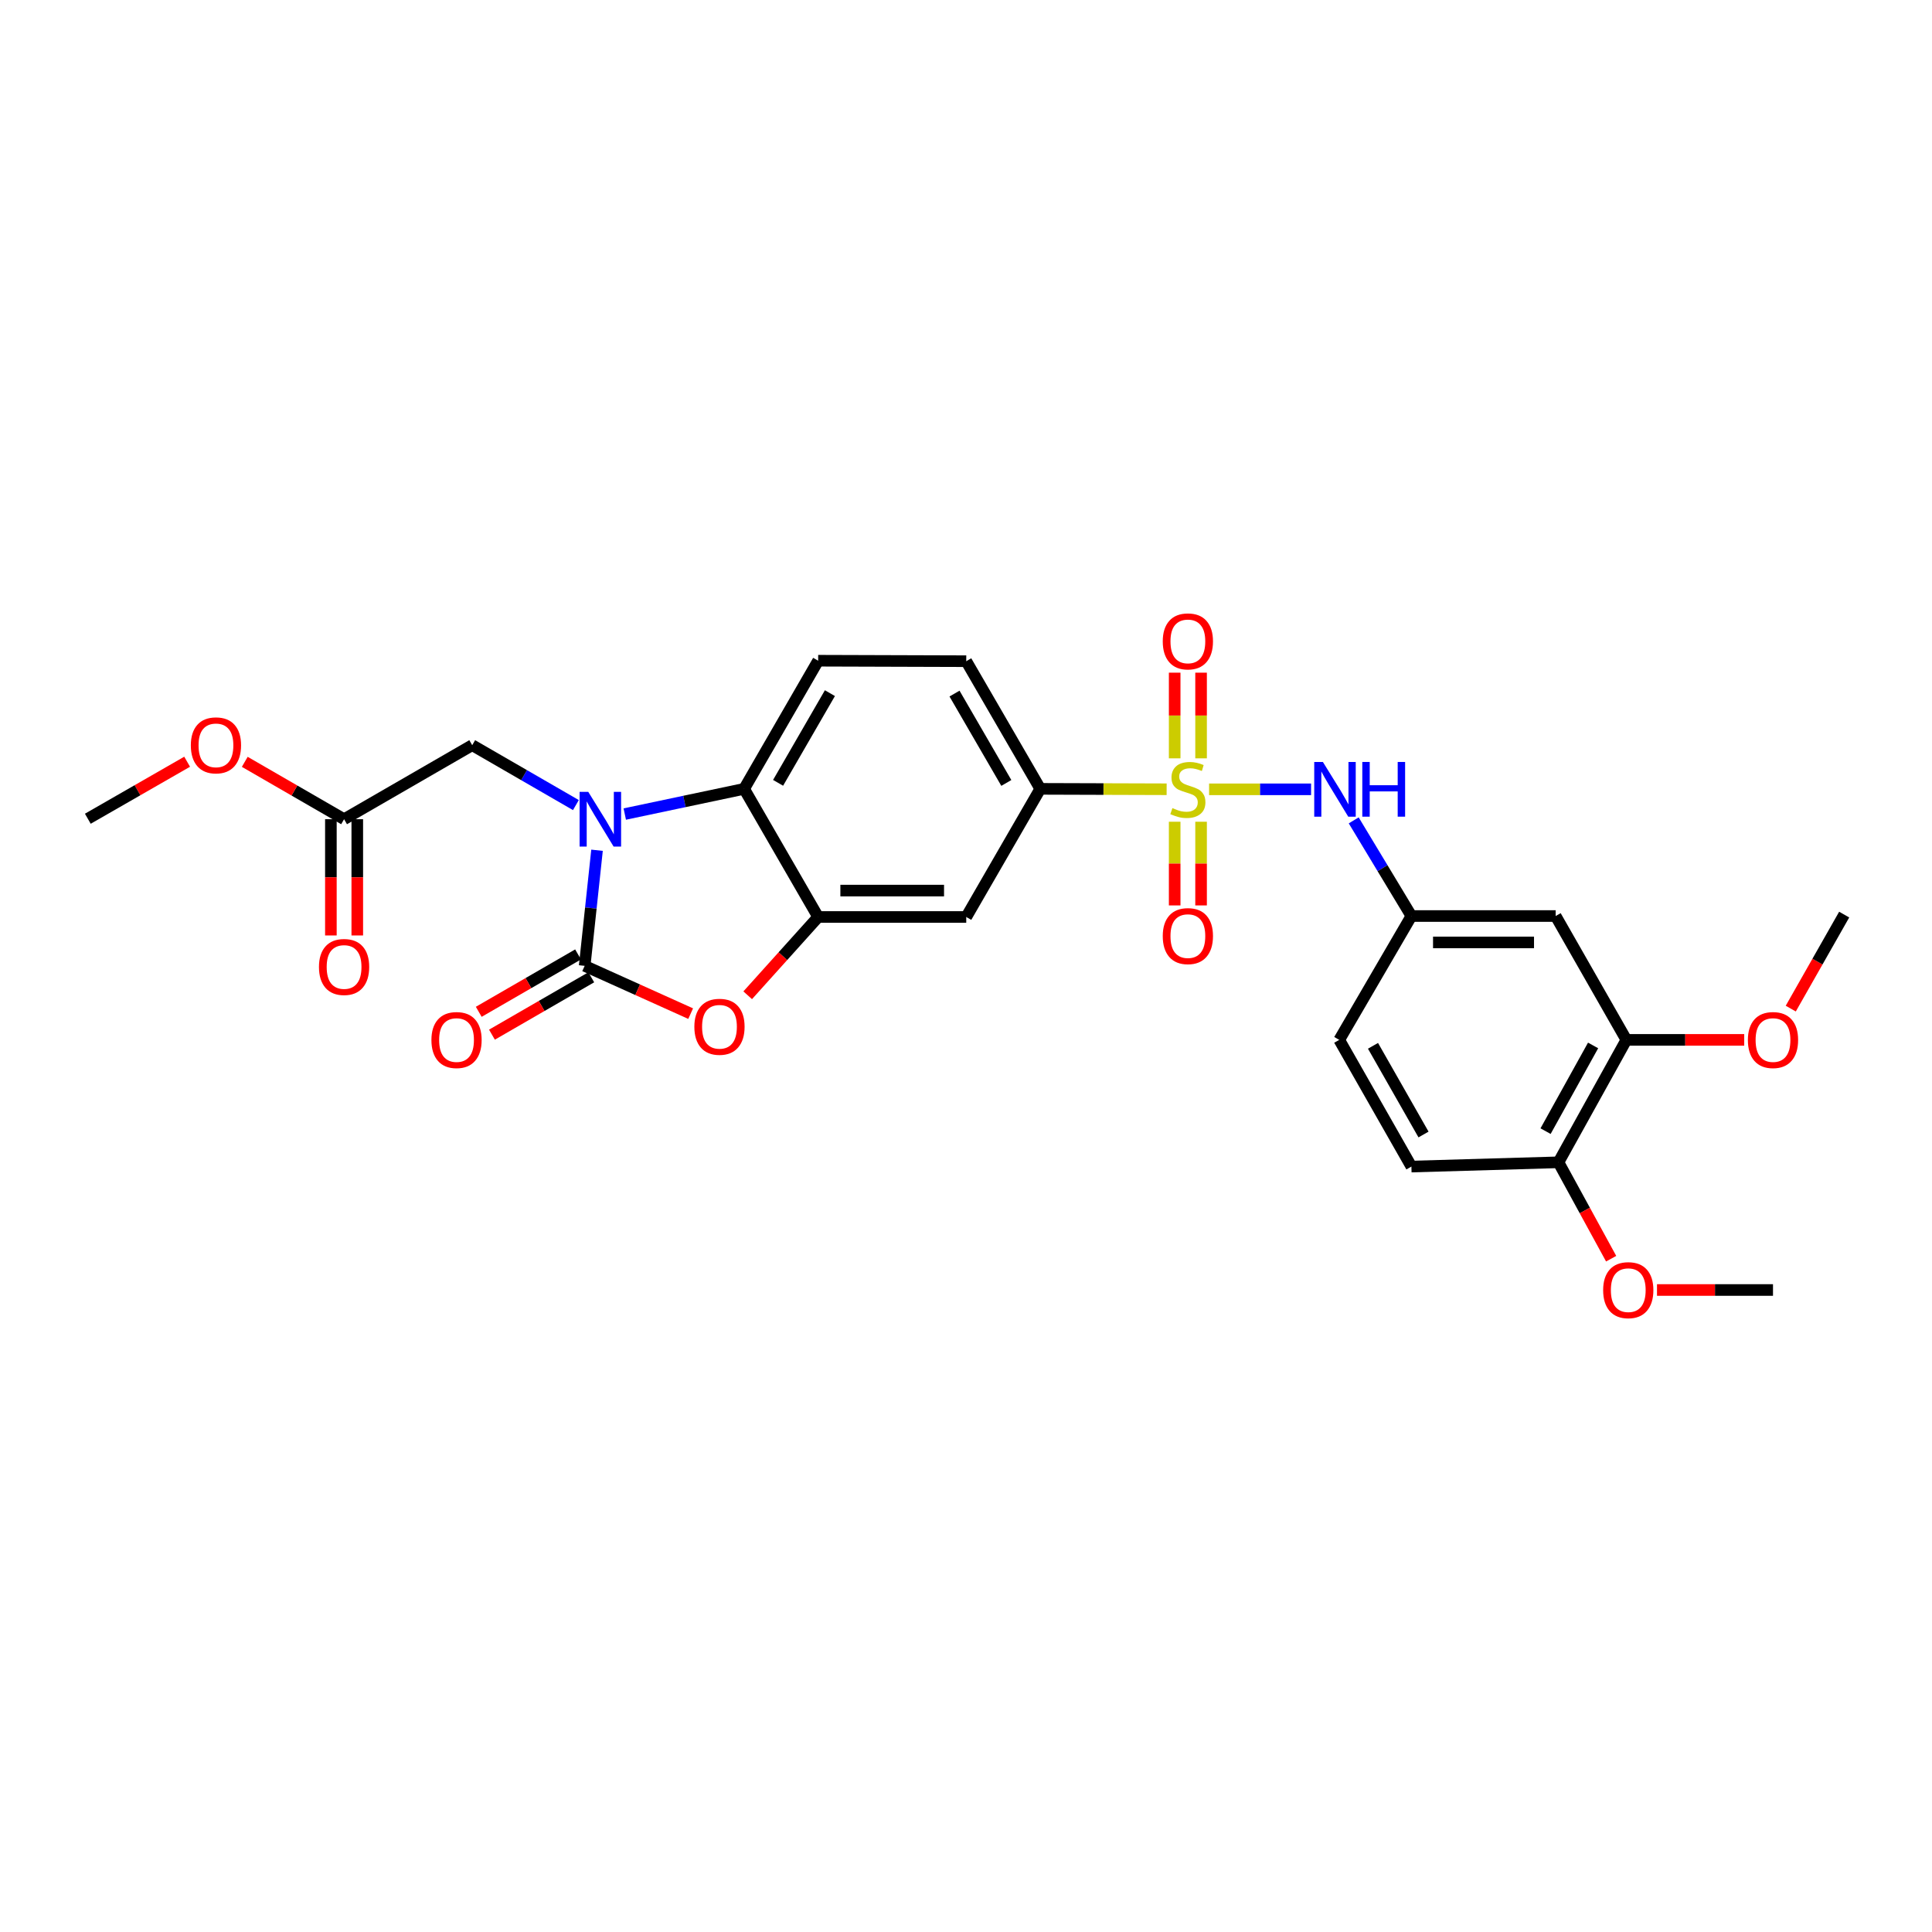 <?xml version='1.0' encoding='iso-8859-1'?>
<svg version='1.1' baseProfile='full'
              xmlns='http://www.w3.org/2000/svg'
                      xmlns:rdkit='http://www.rdkit.org/xml'
                      xmlns:xlink='http://www.w3.org/1999/xlink'
                  xml:space='preserve'
width='1000px' height='1000px' viewBox='0 0 1000 1000'>
<!-- END OF HEADER -->
<rect style='opacity:1.0;fill:#FFFFFF;stroke:none' width='1000' height='1000' x='0' y='0'> </rect>
<path class='bond-5' d='M 603.851,408.516 L 571.146,408.412' style='fill:none;fill-rule:evenodd;stroke:#CCCC00;stroke-width:6px;stroke-linecap:butt;stroke-linejoin:miter;stroke-opacity:1' />
<path class='bond-5' d='M 571.146,408.412 L 538.44,408.308' style='fill:none;fill-rule:evenodd;stroke:#000000;stroke-width:6px;stroke-linecap:butt;stroke-linejoin:miter;stroke-opacity:1' />
<path class='bond-6' d='M 625.825,408.551 L 652.22,408.551' style='fill:none;fill-rule:evenodd;stroke:#CCCC00;stroke-width:6px;stroke-linecap:butt;stroke-linejoin:miter;stroke-opacity:1' />
<path class='bond-6' d='M 652.22,408.551 L 678.616,408.551' style='fill:none;fill-rule:evenodd;stroke:#0000FF;stroke-width:6px;stroke-linecap:butt;stroke-linejoin:miter;stroke-opacity:1' />
<path class='bond-9' d='M 621.673,392.515 L 621.673,370.344' style='fill:none;fill-rule:evenodd;stroke:#CCCC00;stroke-width:6px;stroke-linecap:butt;stroke-linejoin:miter;stroke-opacity:1' />
<path class='bond-9' d='M 621.673,370.344 L 621.673,348.174' style='fill:none;fill-rule:evenodd;stroke:#FF0000;stroke-width:6px;stroke-linecap:butt;stroke-linejoin:miter;stroke-opacity:1' />
<path class='bond-9' d='M 608.01,392.515 L 608.01,370.344' style='fill:none;fill-rule:evenodd;stroke:#CCCC00;stroke-width:6px;stroke-linecap:butt;stroke-linejoin:miter;stroke-opacity:1' />
<path class='bond-9' d='M 608.01,370.344 L 608.01,348.174' style='fill:none;fill-rule:evenodd;stroke:#FF0000;stroke-width:6px;stroke-linecap:butt;stroke-linejoin:miter;stroke-opacity:1' />
<path class='bond-10' d='M 608.01,425.328 L 608.01,446.987' style='fill:none;fill-rule:evenodd;stroke:#CCCC00;stroke-width:6px;stroke-linecap:butt;stroke-linejoin:miter;stroke-opacity:1' />
<path class='bond-10' d='M 608.01,446.987 L 608.01,468.646' style='fill:none;fill-rule:evenodd;stroke:#FF0000;stroke-width:6px;stroke-linecap:butt;stroke-linejoin:miter;stroke-opacity:1' />
<path class='bond-10' d='M 621.673,425.328 L 621.673,446.987' style='fill:none;fill-rule:evenodd;stroke:#CCCC00;stroke-width:6px;stroke-linecap:butt;stroke-linejoin:miter;stroke-opacity:1' />
<path class='bond-10' d='M 621.673,446.987 L 621.673,468.646' style='fill:none;fill-rule:evenodd;stroke:#FF0000;stroke-width:6px;stroke-linecap:butt;stroke-linejoin:miter;stroke-opacity:1' />
<path class='bond-0' d='M 323.38,421.352 L 354.269,414.83' style='fill:none;fill-rule:evenodd;stroke:#0000FF;stroke-width:6px;stroke-linecap:butt;stroke-linejoin:miter;stroke-opacity:1' />
<path class='bond-0' d='M 354.269,414.83 L 385.159,408.308' style='fill:none;fill-rule:evenodd;stroke:#000000;stroke-width:6px;stroke-linecap:butt;stroke-linejoin:miter;stroke-opacity:1' />
<path class='bond-8' d='M 298.083,416.711 L 271.25,401.21' style='fill:none;fill-rule:evenodd;stroke:#0000FF;stroke-width:6px;stroke-linecap:butt;stroke-linejoin:miter;stroke-opacity:1' />
<path class='bond-8' d='M 271.25,401.21 L 244.417,385.71' style='fill:none;fill-rule:evenodd;stroke:#000000;stroke-width:6px;stroke-linecap:butt;stroke-linejoin:miter;stroke-opacity:1' />
<path class='bond-30' d='M 309.021,440.089 L 305.822,470.009' style='fill:none;fill-rule:evenodd;stroke:#0000FF;stroke-width:6px;stroke-linecap:butt;stroke-linejoin:miter;stroke-opacity:1' />
<path class='bond-30' d='M 305.822,470.009 L 302.624,499.929' style='fill:none;fill-rule:evenodd;stroke:#000000;stroke-width:6px;stroke-linecap:butt;stroke-linejoin:miter;stroke-opacity:1' />
<path class='bond-1' d='M 302.624,499.929 L 330.054,512.293' style='fill:none;fill-rule:evenodd;stroke:#000000;stroke-width:6px;stroke-linecap:butt;stroke-linejoin:miter;stroke-opacity:1' />
<path class='bond-1' d='M 330.054,512.293 L 357.485,524.656' style='fill:none;fill-rule:evenodd;stroke:#FF0000;stroke-width:6px;stroke-linecap:butt;stroke-linejoin:miter;stroke-opacity:1' />
<path class='bond-15' d='M 299.206,494.013 L 273.503,508.861' style='fill:none;fill-rule:evenodd;stroke:#000000;stroke-width:6px;stroke-linecap:butt;stroke-linejoin:miter;stroke-opacity:1' />
<path class='bond-15' d='M 273.503,508.861 L 247.8,523.709' style='fill:none;fill-rule:evenodd;stroke:#FF0000;stroke-width:6px;stroke-linecap:butt;stroke-linejoin:miter;stroke-opacity:1' />
<path class='bond-15' d='M 306.041,505.845 L 280.338,520.692' style='fill:none;fill-rule:evenodd;stroke:#000000;stroke-width:6px;stroke-linecap:butt;stroke-linejoin:miter;stroke-opacity:1' />
<path class='bond-15' d='M 280.338,520.692 L 254.635,535.54' style='fill:none;fill-rule:evenodd;stroke:#FF0000;stroke-width:6px;stroke-linecap:butt;stroke-linejoin:miter;stroke-opacity:1' />
<path class='bond-2' d='M 387.006,515.149 L 405.241,494.889' style='fill:none;fill-rule:evenodd;stroke:#FF0000;stroke-width:6px;stroke-linecap:butt;stroke-linejoin:miter;stroke-opacity:1' />
<path class='bond-2' d='M 405.241,494.889 L 423.477,474.629' style='fill:none;fill-rule:evenodd;stroke:#000000;stroke-width:6px;stroke-linecap:butt;stroke-linejoin:miter;stroke-opacity:1' />
<path class='bond-3' d='M 423.477,474.629 L 500.129,474.629' style='fill:none;fill-rule:evenodd;stroke:#000000;stroke-width:6px;stroke-linecap:butt;stroke-linejoin:miter;stroke-opacity:1' />
<path class='bond-3' d='M 434.975,460.965 L 488.631,460.965' style='fill:none;fill-rule:evenodd;stroke:#000000;stroke-width:6px;stroke-linecap:butt;stroke-linejoin:miter;stroke-opacity:1' />
<path class='bond-28' d='M 423.477,474.629 L 385.159,408.308' style='fill:none;fill-rule:evenodd;stroke:#000000;stroke-width:6px;stroke-linecap:butt;stroke-linejoin:miter;stroke-opacity:1' />
<path class='bond-4' d='M 385.159,408.308 L 423.477,341.987' style='fill:none;fill-rule:evenodd;stroke:#000000;stroke-width:6px;stroke-linecap:butt;stroke-linejoin:miter;stroke-opacity:1' />
<path class='bond-4' d='M 402.737,405.195 L 429.56,358.771' style='fill:none;fill-rule:evenodd;stroke:#000000;stroke-width:6px;stroke-linecap:butt;stroke-linejoin:miter;stroke-opacity:1' />
<path class='bond-7' d='M 538.44,408.308 L 500.129,474.629' style='fill:none;fill-rule:evenodd;stroke:#000000;stroke-width:6px;stroke-linecap:butt;stroke-linejoin:miter;stroke-opacity:1' />
<path class='bond-17' d='M 538.44,408.308 L 500.129,342.23' style='fill:none;fill-rule:evenodd;stroke:#000000;stroke-width:6px;stroke-linecap:butt;stroke-linejoin:miter;stroke-opacity:1' />
<path class='bond-17' d='M 520.873,405.25 L 494.055,358.995' style='fill:none;fill-rule:evenodd;stroke:#000000;stroke-width:6px;stroke-linecap:butt;stroke-linejoin:miter;stroke-opacity:1' />
<path class='bond-16' d='M 700.68,424.626 L 715.61,449.381' style='fill:none;fill-rule:evenodd;stroke:#0000FF;stroke-width:6px;stroke-linecap:butt;stroke-linejoin:miter;stroke-opacity:1' />
<path class='bond-16' d='M 715.61,449.381 L 730.541,474.135' style='fill:none;fill-rule:evenodd;stroke:#000000;stroke-width:6px;stroke-linecap:butt;stroke-linejoin:miter;stroke-opacity:1' />
<path class='bond-14' d='M 244.417,385.71 L 178.096,424.021' style='fill:none;fill-rule:evenodd;stroke:#000000;stroke-width:6px;stroke-linecap:butt;stroke-linejoin:miter;stroke-opacity:1' />
<path class='bond-11' d='M 423.477,341.987 L 500.129,342.23' style='fill:none;fill-rule:evenodd;stroke:#000000;stroke-width:6px;stroke-linecap:butt;stroke-linejoin:miter;stroke-opacity:1' />
<path class='bond-12' d='M 805.204,474.135 L 730.541,474.135' style='fill:none;fill-rule:evenodd;stroke:#000000;stroke-width:6px;stroke-linecap:butt;stroke-linejoin:miter;stroke-opacity:1' />
<path class='bond-12' d='M 794.004,487.799 L 741.74,487.799' style='fill:none;fill-rule:evenodd;stroke:#000000;stroke-width:6px;stroke-linecap:butt;stroke-linejoin:miter;stroke-opacity:1' />
<path class='bond-13' d='M 805.204,474.135 L 841.807,538.24' style='fill:none;fill-rule:evenodd;stroke:#000000;stroke-width:6px;stroke-linecap:butt;stroke-linejoin:miter;stroke-opacity:1' />
<path class='bond-22' d='M 841.807,538.24 L 872.305,538.24' style='fill:none;fill-rule:evenodd;stroke:#000000;stroke-width:6px;stroke-linecap:butt;stroke-linejoin:miter;stroke-opacity:1' />
<path class='bond-22' d='M 872.305,538.24 L 902.802,538.24' style='fill:none;fill-rule:evenodd;stroke:#FF0000;stroke-width:6px;stroke-linecap:butt;stroke-linejoin:miter;stroke-opacity:1' />
<path class='bond-29' d='M 841.807,538.24 L 806.661,601.608' style='fill:none;fill-rule:evenodd;stroke:#000000;stroke-width:6px;stroke-linecap:butt;stroke-linejoin:miter;stroke-opacity:1' />
<path class='bond-29' d='M 824.586,541.118 L 799.984,585.476' style='fill:none;fill-rule:evenodd;stroke:#000000;stroke-width:6px;stroke-linecap:butt;stroke-linejoin:miter;stroke-opacity:1' />
<path class='bond-19' d='M 171.265,424.021 L 171.265,454.107' style='fill:none;fill-rule:evenodd;stroke:#000000;stroke-width:6px;stroke-linecap:butt;stroke-linejoin:miter;stroke-opacity:1' />
<path class='bond-19' d='M 171.265,454.107 L 171.265,484.192' style='fill:none;fill-rule:evenodd;stroke:#FF0000;stroke-width:6px;stroke-linecap:butt;stroke-linejoin:miter;stroke-opacity:1' />
<path class='bond-19' d='M 184.928,424.021 L 184.928,454.107' style='fill:none;fill-rule:evenodd;stroke:#000000;stroke-width:6px;stroke-linecap:butt;stroke-linejoin:miter;stroke-opacity:1' />
<path class='bond-19' d='M 184.928,454.107 L 184.928,484.192' style='fill:none;fill-rule:evenodd;stroke:#FF0000;stroke-width:6px;stroke-linecap:butt;stroke-linejoin:miter;stroke-opacity:1' />
<path class='bond-23' d='M 178.096,424.021 L 152.393,409.173' style='fill:none;fill-rule:evenodd;stroke:#000000;stroke-width:6px;stroke-linecap:butt;stroke-linejoin:miter;stroke-opacity:1' />
<path class='bond-23' d='M 152.393,409.173 L 126.69,394.326' style='fill:none;fill-rule:evenodd;stroke:#FF0000;stroke-width:6px;stroke-linecap:butt;stroke-linejoin:miter;stroke-opacity:1' />
<path class='bond-21' d='M 730.541,474.135 L 693.186,538.24' style='fill:none;fill-rule:evenodd;stroke:#000000;stroke-width:6px;stroke-linecap:butt;stroke-linejoin:miter;stroke-opacity:1' />
<path class='bond-18' d='M 806.661,601.608 L 730.541,603.817' style='fill:none;fill-rule:evenodd;stroke:#000000;stroke-width:6px;stroke-linecap:butt;stroke-linejoin:miter;stroke-opacity:1' />
<path class='bond-24' d='M 806.661,601.608 L 820.296,626.553' style='fill:none;fill-rule:evenodd;stroke:#000000;stroke-width:6px;stroke-linecap:butt;stroke-linejoin:miter;stroke-opacity:1' />
<path class='bond-24' d='M 820.296,626.553 L 833.93,651.498' style='fill:none;fill-rule:evenodd;stroke:#FF0000;stroke-width:6px;stroke-linecap:butt;stroke-linejoin:miter;stroke-opacity:1' />
<path class='bond-20' d='M 730.541,603.817 L 693.186,538.24' style='fill:none;fill-rule:evenodd;stroke:#000000;stroke-width:6px;stroke-linecap:butt;stroke-linejoin:miter;stroke-opacity:1' />
<path class='bond-20' d='M 736.81,587.218 L 710.662,541.314' style='fill:none;fill-rule:evenodd;stroke:#000000;stroke-width:6px;stroke-linecap:butt;stroke-linejoin:miter;stroke-opacity:1' />
<path class='bond-25' d='M 926.896,522.055 L 940.72,497.723' style='fill:none;fill-rule:evenodd;stroke:#FF0000;stroke-width:6px;stroke-linecap:butt;stroke-linejoin:miter;stroke-opacity:1' />
<path class='bond-25' d='M 940.72,497.723 L 954.545,473.392' style='fill:none;fill-rule:evenodd;stroke:#000000;stroke-width:6px;stroke-linecap:butt;stroke-linejoin:miter;stroke-opacity:1' />
<path class='bond-26' d='M 96.864,394.269 L 71.159,409.024' style='fill:none;fill-rule:evenodd;stroke:#FF0000;stroke-width:6px;stroke-linecap:butt;stroke-linejoin:miter;stroke-opacity:1' />
<path class='bond-26' d='M 71.159,409.024 L 45.455,423.778' style='fill:none;fill-rule:evenodd;stroke:#000000;stroke-width:6px;stroke-linecap:butt;stroke-linejoin:miter;stroke-opacity:1' />
<path class='bond-27' d='M 857.659,667.701 L 887.679,667.701' style='fill:none;fill-rule:evenodd;stroke:#FF0000;stroke-width:6px;stroke-linecap:butt;stroke-linejoin:miter;stroke-opacity:1' />
<path class='bond-27' d='M 887.679,667.701 L 917.7,667.701' style='fill:none;fill-rule:evenodd;stroke:#000000;stroke-width:6px;stroke-linecap:butt;stroke-linejoin:miter;stroke-opacity:1' />
<path  class='atom-0' d='M 606.841 418.271
Q 607.161 418.391, 608.481 418.951
Q 609.801 419.511, 611.241 419.871
Q 612.721 420.191, 614.161 420.191
Q 616.841 420.191, 618.401 418.911
Q 619.961 417.591, 619.961 415.311
Q 619.961 413.751, 619.161 412.791
Q 618.401 411.831, 617.201 411.311
Q 616.001 410.791, 614.001 410.191
Q 611.481 409.431, 609.961 408.711
Q 608.481 407.991, 607.401 406.471
Q 606.361 404.951, 606.361 402.391
Q 606.361 398.831, 608.761 396.631
Q 611.201 394.431, 616.001 394.431
Q 619.281 394.431, 623.001 395.991
L 622.081 399.071
Q 618.681 397.671, 616.121 397.671
Q 613.361 397.671, 611.841 398.831
Q 610.321 399.951, 610.361 401.911
Q 610.361 403.431, 611.121 404.351
Q 611.921 405.271, 613.041 405.791
Q 614.201 406.311, 616.121 406.911
Q 618.681 407.711, 620.201 408.511
Q 621.721 409.311, 622.801 410.951
Q 623.921 412.551, 623.921 415.311
Q 623.921 419.231, 621.281 421.351
Q 618.681 423.431, 614.321 423.431
Q 611.801 423.431, 609.881 422.871
Q 608.001 422.351, 605.761 421.431
L 606.841 418.271
' fill='#CCCC00'/>
<path  class='atom-1' d='M 304.478 409.861
L 313.758 424.861
Q 314.678 426.341, 316.158 429.021
Q 317.638 431.701, 317.718 431.861
L 317.718 409.861
L 321.478 409.861
L 321.478 438.181
L 317.598 438.181
L 307.638 421.781
Q 306.478 419.861, 305.238 417.661
Q 304.038 415.461, 303.678 414.781
L 303.678 438.181
L 299.998 438.181
L 299.998 409.861
L 304.478 409.861
' fill='#0000FF'/>
<path  class='atom-3' d='M 359.398 531.458
Q 359.398 524.658, 362.758 520.858
Q 366.118 517.058, 372.398 517.058
Q 378.678 517.058, 382.038 520.858
Q 385.398 524.658, 385.398 531.458
Q 385.398 538.338, 381.998 542.258
Q 378.598 546.138, 372.398 546.138
Q 366.158 546.138, 362.758 542.258
Q 359.398 538.378, 359.398 531.458
M 372.398 542.938
Q 376.718 542.938, 379.038 540.058
Q 381.398 537.138, 381.398 531.458
Q 381.398 525.898, 379.038 523.098
Q 376.718 520.258, 372.398 520.258
Q 368.078 520.258, 365.718 523.058
Q 363.398 525.858, 363.398 531.458
Q 363.398 537.178, 365.718 540.058
Q 368.078 542.938, 372.398 542.938
' fill='#FF0000'/>
<path  class='atom-7' d='M 684.725 394.391
L 694.005 409.391
Q 694.925 410.871, 696.405 413.551
Q 697.885 416.231, 697.965 416.391
L 697.965 394.391
L 701.725 394.391
L 701.725 422.711
L 697.845 422.711
L 687.885 406.311
Q 686.725 404.391, 685.485 402.191
Q 684.285 399.991, 683.925 399.311
L 683.925 422.711
L 680.245 422.711
L 680.245 394.391
L 684.725 394.391
' fill='#0000FF'/>
<path  class='atom-7' d='M 705.125 394.391
L 708.965 394.391
L 708.965 406.431
L 723.445 406.431
L 723.445 394.391
L 727.285 394.391
L 727.285 422.711
L 723.445 422.711
L 723.445 409.631
L 708.965 409.631
L 708.965 422.711
L 705.125 422.711
L 705.125 394.391
' fill='#0000FF'/>
<path  class='atom-10' d='M 601.841 331.979
Q 601.841 325.179, 605.201 321.379
Q 608.561 317.579, 614.841 317.579
Q 621.121 317.579, 624.481 321.379
Q 627.841 325.179, 627.841 331.979
Q 627.841 338.859, 624.441 342.779
Q 621.041 346.659, 614.841 346.659
Q 608.601 346.659, 605.201 342.779
Q 601.841 338.899, 601.841 331.979
M 614.841 343.459
Q 619.161 343.459, 621.481 340.579
Q 623.841 337.659, 623.841 331.979
Q 623.841 326.419, 621.481 323.619
Q 619.161 320.779, 614.841 320.779
Q 610.521 320.779, 608.161 323.579
Q 605.841 326.379, 605.841 331.979
Q 605.841 337.699, 608.161 340.579
Q 610.521 343.459, 614.841 343.459
' fill='#FF0000'/>
<path  class='atom-11' d='M 601.841 484.524
Q 601.841 477.724, 605.201 473.924
Q 608.561 470.124, 614.841 470.124
Q 621.121 470.124, 624.481 473.924
Q 627.841 477.724, 627.841 484.524
Q 627.841 491.404, 624.441 495.324
Q 621.041 499.204, 614.841 499.204
Q 608.601 499.204, 605.201 495.324
Q 601.841 491.444, 601.841 484.524
M 614.841 496.004
Q 619.161 496.004, 621.481 493.124
Q 623.841 490.204, 623.841 484.524
Q 623.841 478.964, 621.481 476.164
Q 619.161 473.324, 614.841 473.324
Q 610.521 473.324, 608.161 476.124
Q 605.841 478.924, 605.841 484.524
Q 605.841 490.244, 608.161 493.124
Q 610.521 496.004, 614.841 496.004
' fill='#FF0000'/>
<path  class='atom-16' d='M 223.303 538.32
Q 223.303 531.52, 226.663 527.72
Q 230.023 523.92, 236.303 523.92
Q 242.583 523.92, 245.943 527.72
Q 249.303 531.52, 249.303 538.32
Q 249.303 545.2, 245.903 549.12
Q 242.503 553, 236.303 553
Q 230.063 553, 226.663 549.12
Q 223.303 545.24, 223.303 538.32
M 236.303 549.8
Q 240.623 549.8, 242.943 546.92
Q 245.303 544, 245.303 538.32
Q 245.303 532.76, 242.943 529.96
Q 240.623 527.12, 236.303 527.12
Q 231.983 527.12, 229.623 529.92
Q 227.303 532.72, 227.303 538.32
Q 227.303 544.04, 229.623 546.92
Q 231.983 549.8, 236.303 549.8
' fill='#FF0000'/>
<path  class='atom-20' d='M 165.096 500.502
Q 165.096 493.702, 168.456 489.902
Q 171.816 486.102, 178.096 486.102
Q 184.376 486.102, 187.736 489.902
Q 191.096 493.702, 191.096 500.502
Q 191.096 507.382, 187.696 511.302
Q 184.296 515.182, 178.096 515.182
Q 171.856 515.182, 168.456 511.302
Q 165.096 507.422, 165.096 500.502
M 178.096 511.982
Q 182.416 511.982, 184.736 509.102
Q 187.096 506.182, 187.096 500.502
Q 187.096 494.942, 184.736 492.142
Q 182.416 489.302, 178.096 489.302
Q 173.776 489.302, 171.416 492.102
Q 169.096 494.902, 169.096 500.502
Q 169.096 506.222, 171.416 509.102
Q 173.776 511.982, 178.096 511.982
' fill='#FF0000'/>
<path  class='atom-23' d='M 904.7 538.32
Q 904.7 531.52, 908.06 527.72
Q 911.42 523.92, 917.7 523.92
Q 923.98 523.92, 927.34 527.72
Q 930.7 531.52, 930.7 538.32
Q 930.7 545.2, 927.3 549.12
Q 923.9 553, 917.7 553
Q 911.46 553, 908.06 549.12
Q 904.7 545.24, 904.7 538.32
M 917.7 549.8
Q 922.02 549.8, 924.34 546.92
Q 926.7 544, 926.7 538.32
Q 926.7 532.76, 924.34 529.96
Q 922.02 527.12, 917.7 527.12
Q 913.38 527.12, 911.02 529.92
Q 908.7 532.72, 908.7 538.32
Q 908.7 544.04, 911.02 546.92
Q 913.38 549.8, 917.7 549.8
' fill='#FF0000'/>
<path  class='atom-24' d='M 98.775 385.79
Q 98.775 378.99, 102.135 375.19
Q 105.495 371.39, 111.775 371.39
Q 118.055 371.39, 121.415 375.19
Q 124.775 378.99, 124.775 385.79
Q 124.775 392.67, 121.375 396.59
Q 117.975 400.47, 111.775 400.47
Q 105.535 400.47, 102.135 396.59
Q 98.775 392.71, 98.775 385.79
M 111.775 397.27
Q 116.095 397.27, 118.415 394.39
Q 120.775 391.47, 120.775 385.79
Q 120.775 380.23, 118.415 377.43
Q 116.095 374.59, 111.775 374.59
Q 107.455 374.59, 105.095 377.39
Q 102.775 380.19, 102.775 385.79
Q 102.775 391.51, 105.095 394.39
Q 107.455 397.27, 111.775 397.27
' fill='#FF0000'/>
<path  class='atom-25' d='M 829.786 667.781
Q 829.786 660.981, 833.146 657.181
Q 836.506 653.381, 842.786 653.381
Q 849.066 653.381, 852.426 657.181
Q 855.786 660.981, 855.786 667.781
Q 855.786 674.661, 852.386 678.581
Q 848.986 682.461, 842.786 682.461
Q 836.546 682.461, 833.146 678.581
Q 829.786 674.701, 829.786 667.781
M 842.786 679.261
Q 847.106 679.261, 849.426 676.381
Q 851.786 673.461, 851.786 667.781
Q 851.786 662.221, 849.426 659.421
Q 847.106 656.581, 842.786 656.581
Q 838.466 656.581, 836.106 659.381
Q 833.786 662.181, 833.786 667.781
Q 833.786 673.501, 836.106 676.381
Q 838.466 679.261, 842.786 679.261
' fill='#FF0000'/>
</svg>
